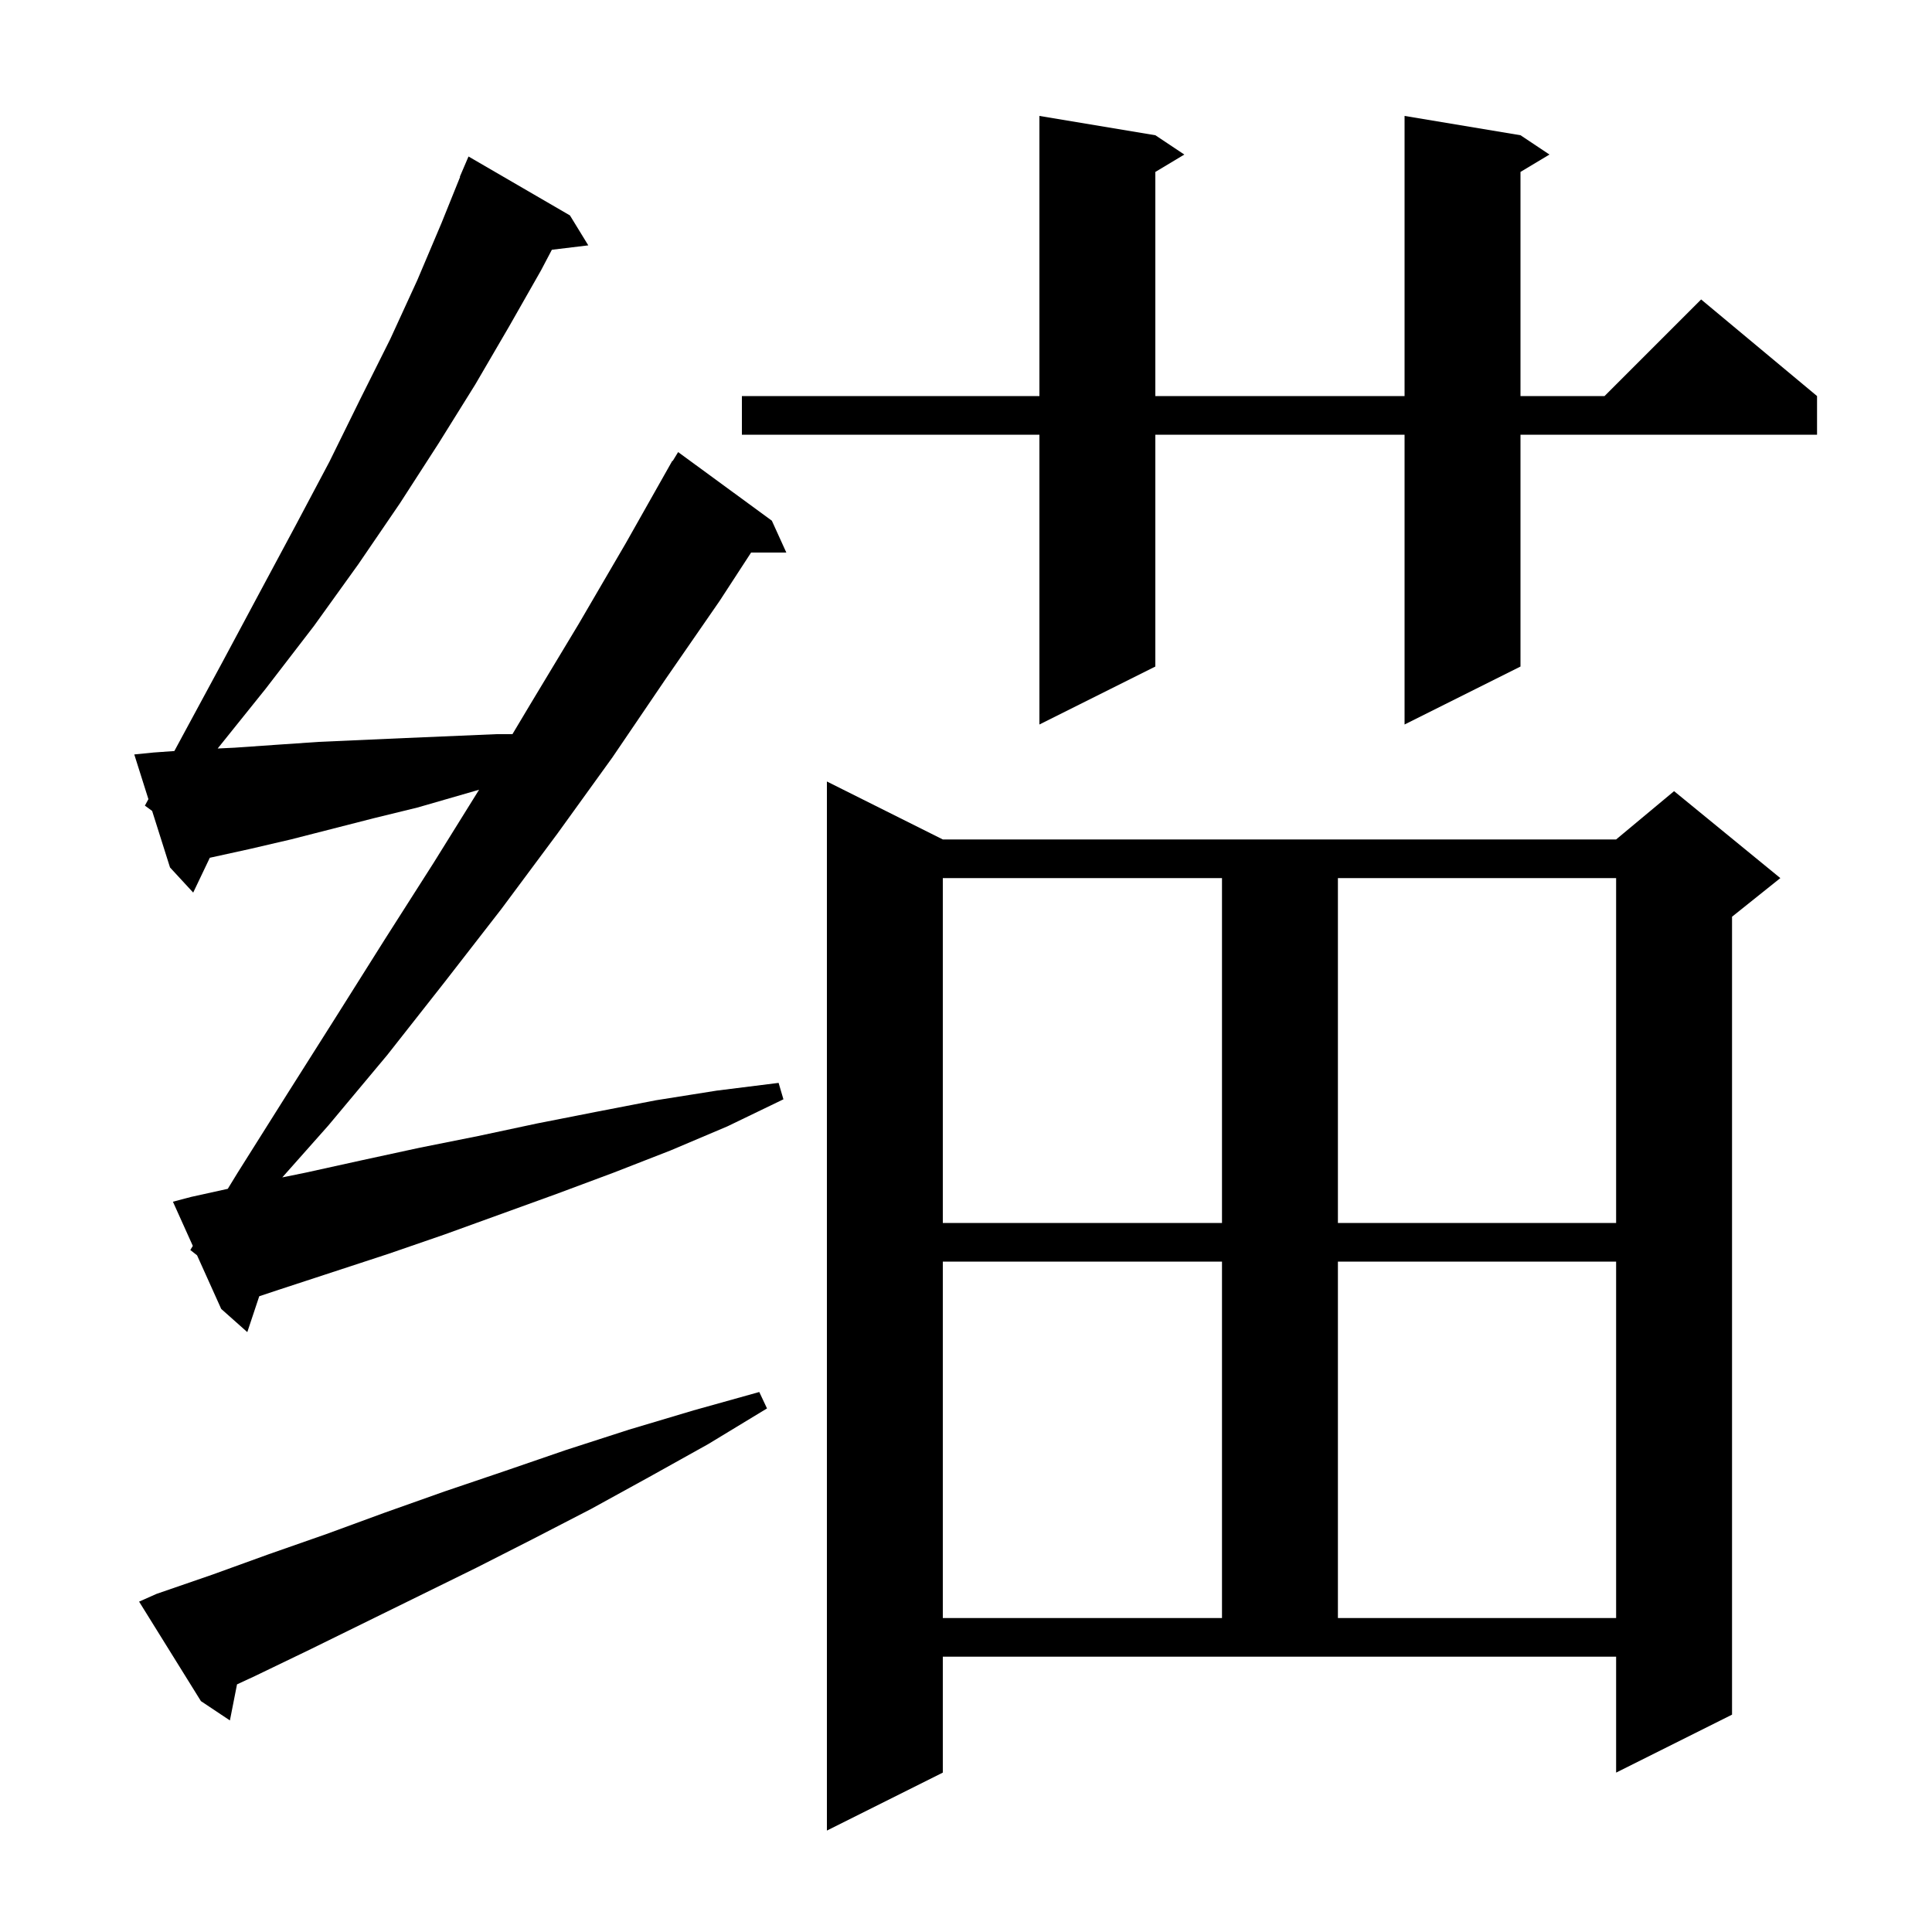 <svg xmlns="http://www.w3.org/2000/svg" xmlns:xlink="http://www.w3.org/1999/xlink" version="1.1" baseProfile="full" viewBox="0 0 200 200" width="200" height="200"><g fill="currentColor"><path d="M 97.6 183.5 L 85.6 189.5 L 85.6 80.9 L 97.6 86.9 L 167.3 86.9 L 173.3 81.9 L 184.3 90.9 L 179.3 94.9 L 179.3 177.5 L 167.3 183.5 L 167.3 171.5 L 97.6 171.5 Z M 16.2 165.0 L 22.0 163.0 L 27.8 160.9 L 33.8 158.8 L 39.8 156.6 L 46.0 154.4 L 52.2 152.3 L 58.6 150.1 L 65.1 148.0 L 71.8 146.0 L 78.6 144.1 L 79.4 145.8 L 73.3 149.5 L 67.2 152.9 L 61.2 156.2 L 55.2 159.3 L 49.3 162.3 L 43.4 165.2 L 32.0 170.8 L 26.4 173.5 L 24.536 174.365 L 23.8 178.1 L 20.8 176.1 L 14.4 165.8 Z M 97.6 130.6 L 97.6 167.5 L 126.5 167.5 L 126.5 130.6 Z M 138.5 130.6 L 138.5 167.5 L 167.3 167.5 L 167.3 130.6 Z M 19.7 129.4 L 19.961 128.975 L 17.9 124.4 L 19.8 123.9 L 23.579 123.067 L 24.6 121.4 L 29.7 113.3 L 34.7 105.4 L 39.8 97.3 L 44.9 89.3 L 49.594 81.753 L 43.2 83.6 L 38.7 84.7 L 30.1 86.9 L 25.8 87.9 L 21.719 88.796 L 20.0 92.4 L 17.6 89.8 L 15.75 83.95 L 15.0 83.4 L 15.363 82.727 L 13.9 78.1 L 15.9 77.9 L 18.05 77.746 L 19.1 75.8 L 23.1 68.4 L 26.9 61.3 L 30.6 54.4 L 34.1 47.8 L 37.3 41.3 L 40.4 35.1 L 43.2 29.0 L 45.7 23.1 L 47.632 18.311 L 47.6 18.3 L 48.5 16.2 L 59.0 22.3 L 60.9 25.4 L 57.129 25.855 L 56.0 28.0 L 52.7 33.8 L 49.2 39.8 L 45.4 45.9 L 41.4 52.1 L 37.1 58.4 L 32.5 64.8 L 27.5 71.3 L 22.534 77.484 L 24.3 77.4 L 28.6 77.1 L 33.0 76.8 L 42.0 76.4 L 51.4 76.0 L 53.048 76.0 L 54.9 72.9 L 59.9 64.6 L 64.8 56.2 L 69.6 47.7 L 69.637 47.722 L 70.2 46.8 L 79.9 53.9 L 81.4 57.2 L 77.753 57.2 L 74.5 62.2 L 68.9 70.3 L 63.4 78.4 L 57.7 86.3 L 51.9 94.1 L 46.0 101.7 L 40.1 109.2 L 34.0 116.5 L 29.223 121.883 L 31.6 121.4 L 37.5 120.1 L 43.5 118.8 L 49.5 117.6 L 55.6 116.3 L 61.7 115.1 L 67.9 113.9 L 74.2 112.9 L 80.6 112.1 L 81.1 113.8 L 75.3 116.6 L 69.4 119.1 L 63.5 121.4 L 57.6 123.6 L 46.0 127.8 L 40.2 129.8 L 28.6 133.6 L 26.837 134.188 L 25.6 137.9 L 22.9 135.5 L 20.4 129.95 Z M 97.6 90.9 L 97.6 126.6 L 126.5 126.6 L 126.5 90.9 Z M 138.5 90.9 L 138.5 126.6 L 167.3 126.6 L 167.3 90.9 Z M 157.4 14.0 L 160.4 16.0 L 157.4 17.8 L 157.4 41.0 L 166.1 41.0 L 176.1 31.0 L 188.1 41.0 L 188.1 45.0 L 157.4 45.0 L 157.4 69.0 L 145.4 75.0 L 145.4 45.0 L 119.6 45.0 L 119.6 69.0 L 107.6 75.0 L 107.6 45.0 L 76.8 45.0 L 76.8 41.0 L 107.6 41.0 L 107.6 12.0 L 119.6 14.0 L 122.6 16.0 L 119.6 17.8 L 119.6 41.0 L 145.4 41.0 L 145.4 12.0 Z "/></g></svg>
